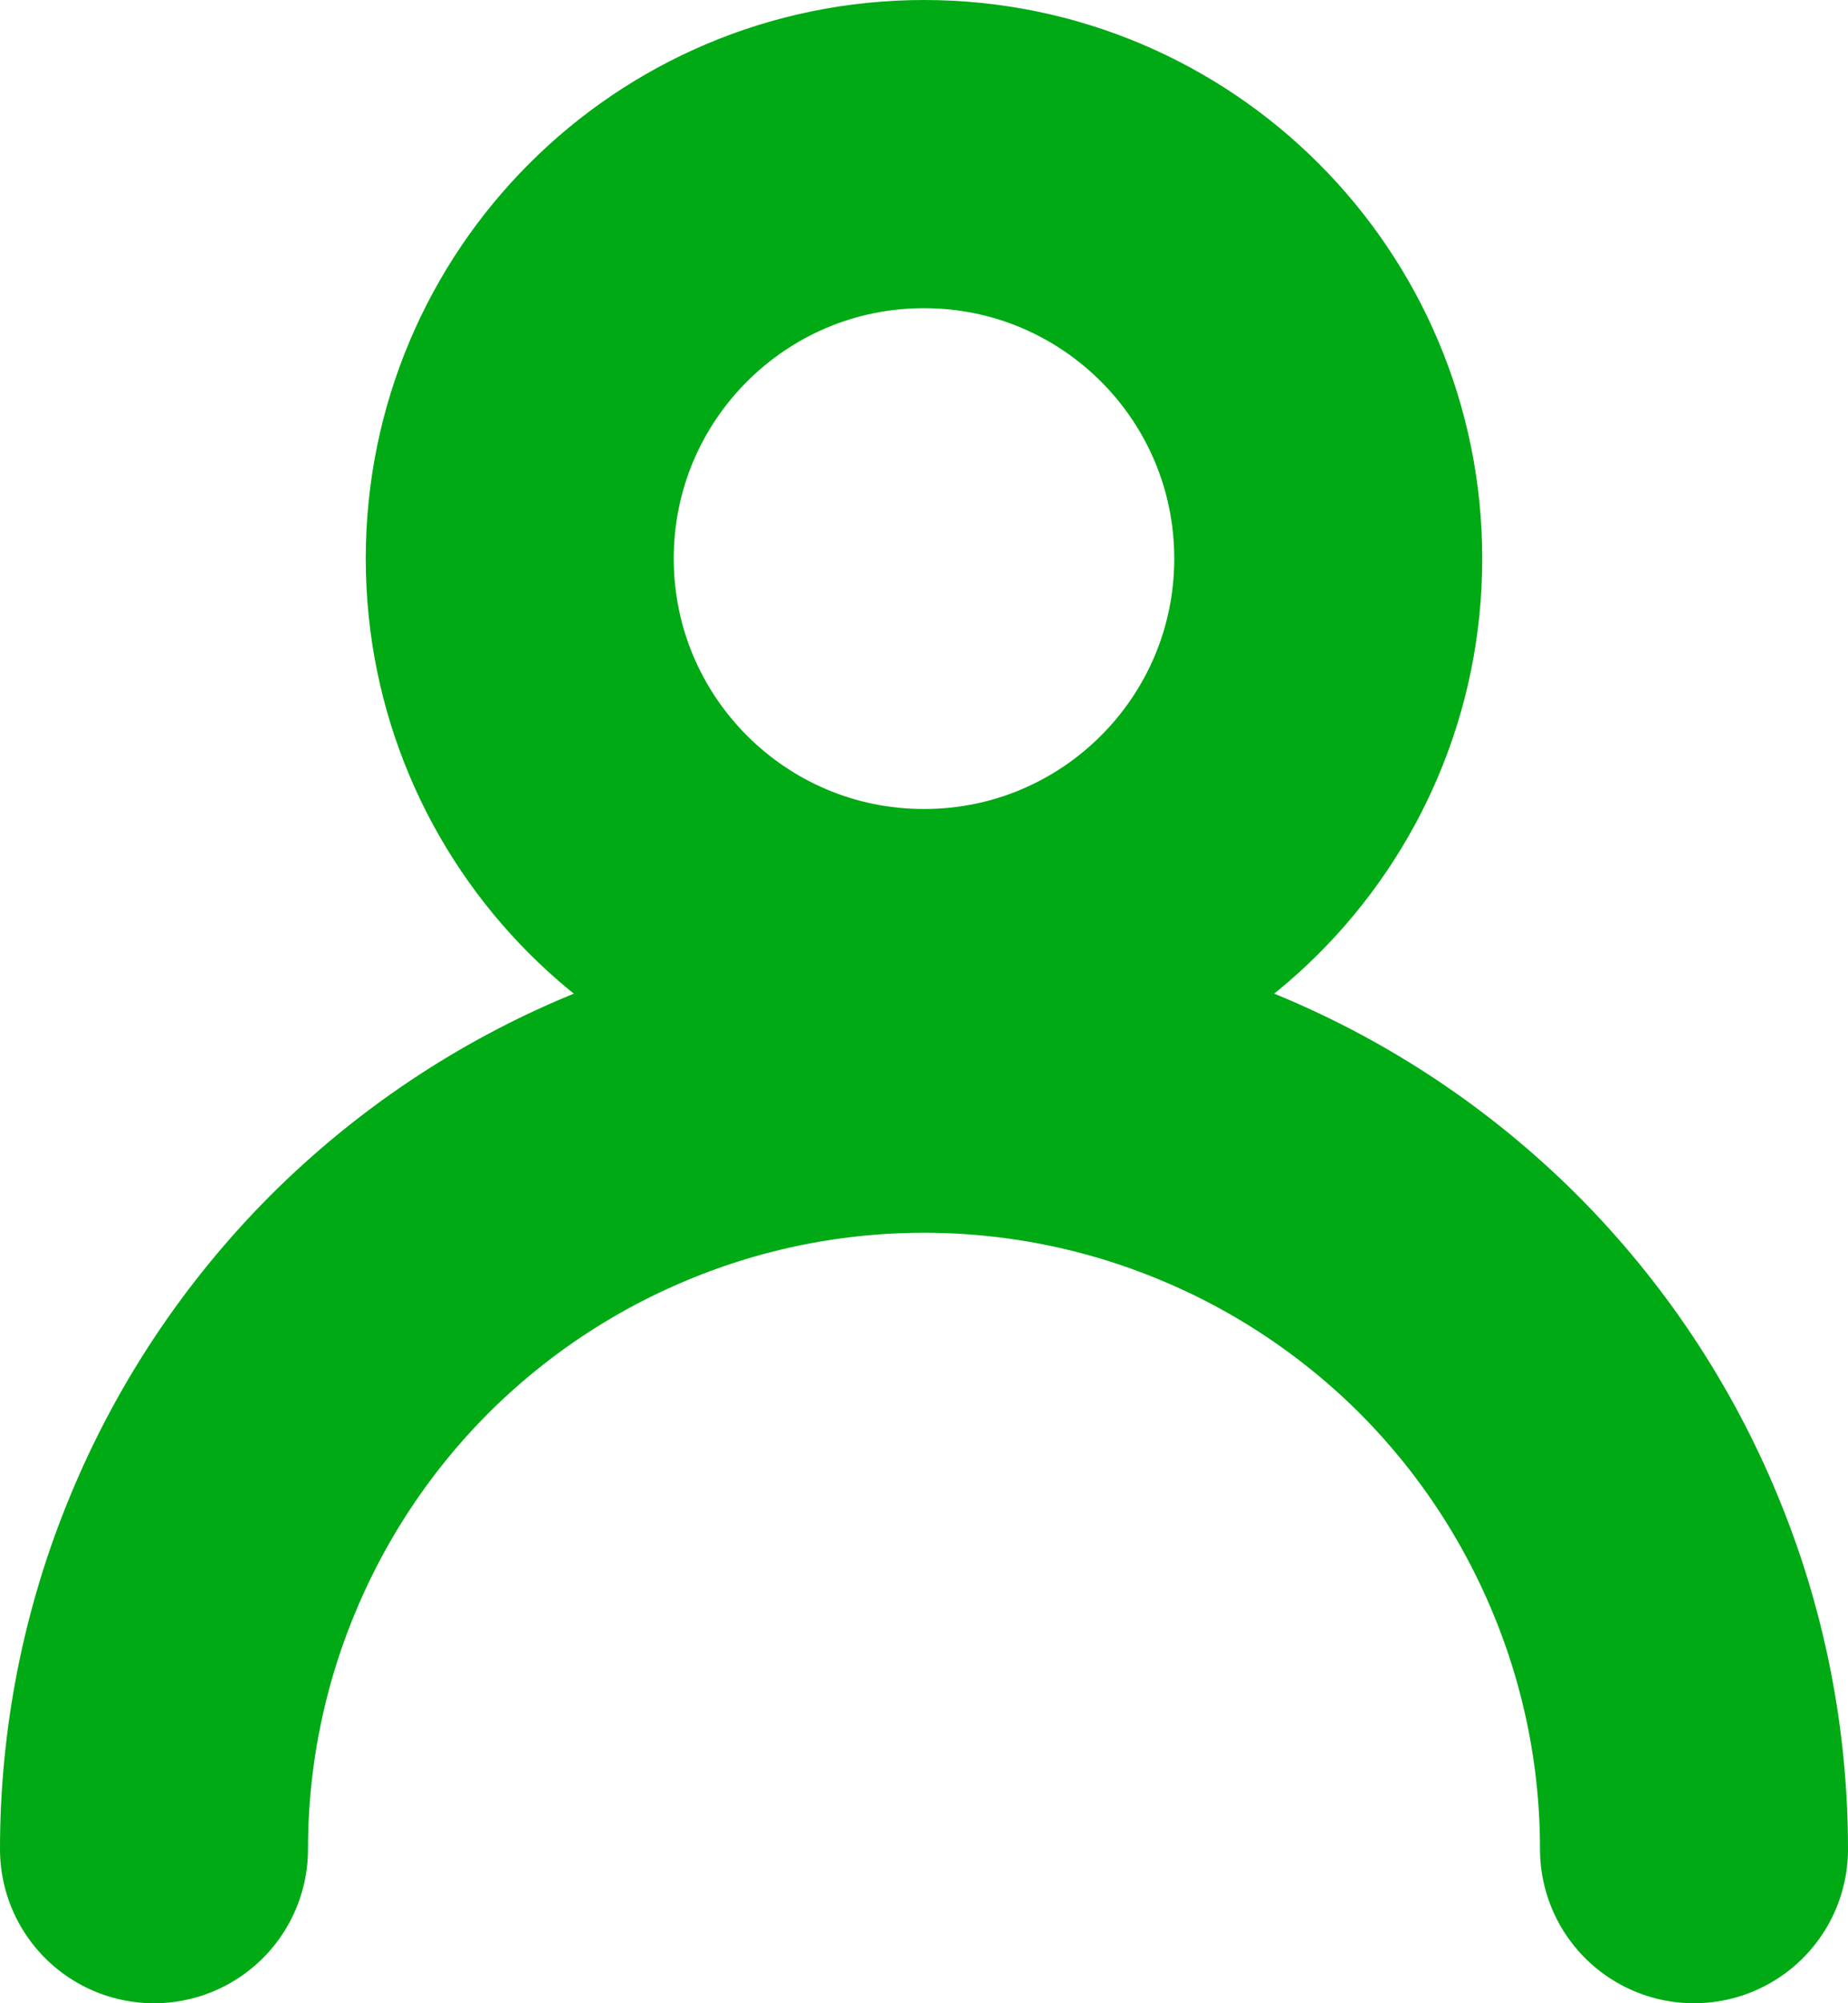 <svg width="12" height="13" viewBox="0 0 12 13" fill="none" xmlns="http://www.w3.org/2000/svg">
    <path d="M6 6.25C7.45 6.25 8.625 5.075 8.625 3.625C8.625 2.175 7.45 1 6 1C4.55 1 3.375 2.175 3.375 3.625C3.375 5.075 4.55 6.25 6 6.25Z" stroke="#00AA14" stroke-width="2"/>
    <path d="M11 12C11 11.343 10.871 10.693 10.619 10.087C10.368 9.48 10 8.929 9.536 8.464C9.071 8 8.52 7.632 7.913 7.381C7.307 7.129 6.657 7 6 7C5.343 7 4.693 7.129 4.087 7.381C3.48 7.632 2.929 8 2.464 8.464C2 8.929 1.632 9.48 1.381 10.087C1.129 10.693 1 11.343 1 12" stroke="#00AA14" stroke-width="2" stroke-linecap="round" stroke-linejoin="round"/>
</svg>